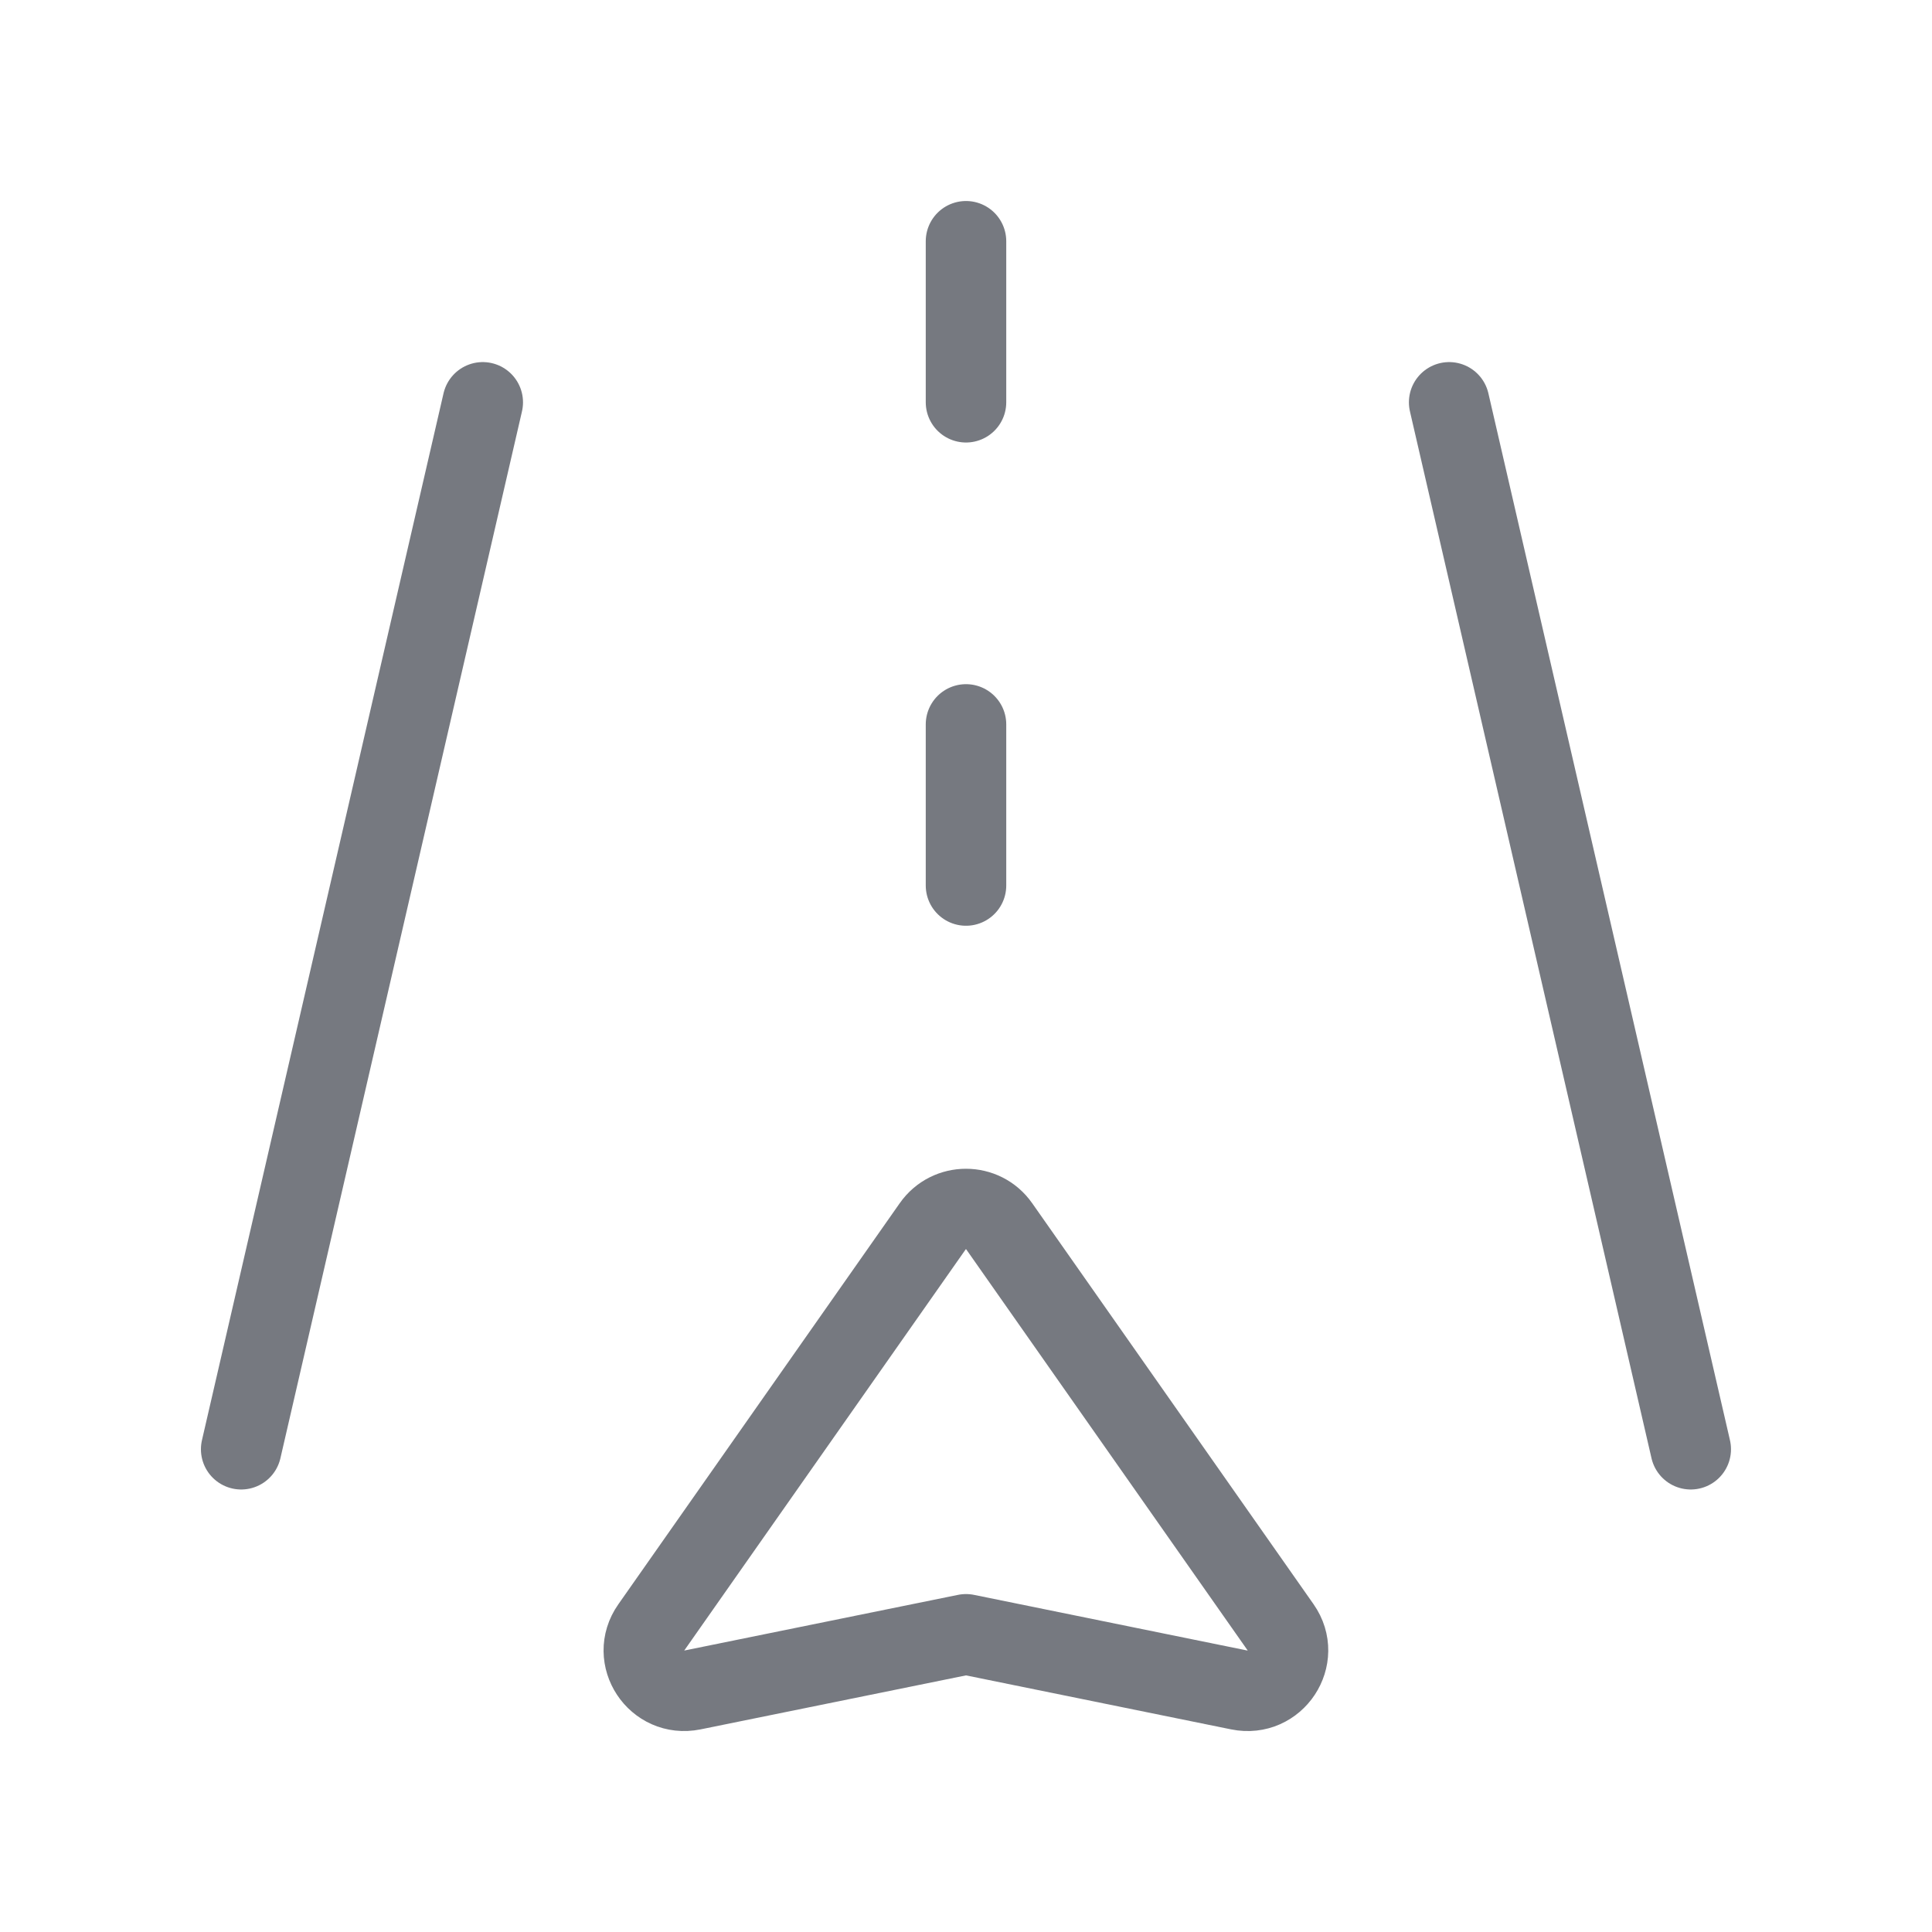 <svg width="24" height="24" viewBox="0 0 24 24" fill="none" xmlns="http://www.w3.org/2000/svg">
<path fill-rule="evenodd" clip-rule="evenodd" d="M12.413 15.234L15.908 20.215C16.168 20.586 15.84 21.084 15.393 20.993L12 20.302L8.603 20.993C8.157 21.083 7.83 20.587 8.09 20.217L11.586 15.234C11.787 14.947 12.212 14.947 12.413 15.234Z" stroke="#767980" stroke-linecap="round" stroke-linejoin="round"/>
<path d="M21.003 18.003L18.002 4.998" stroke="#767980" stroke-linecap="round" stroke-linejoin="round"/>
<path d="M2.996 18.003L5.997 4.998" stroke="#767980" stroke-linecap="round" stroke-linejoin="round"/>
<path d="M12 2.997V4.997" stroke="#767980" stroke-linecap="round" stroke-linejoin="round"/>
<path d="M12 8.999V11" stroke="#767980" stroke-linecap="round" stroke-linejoin="round"/>
</svg>
